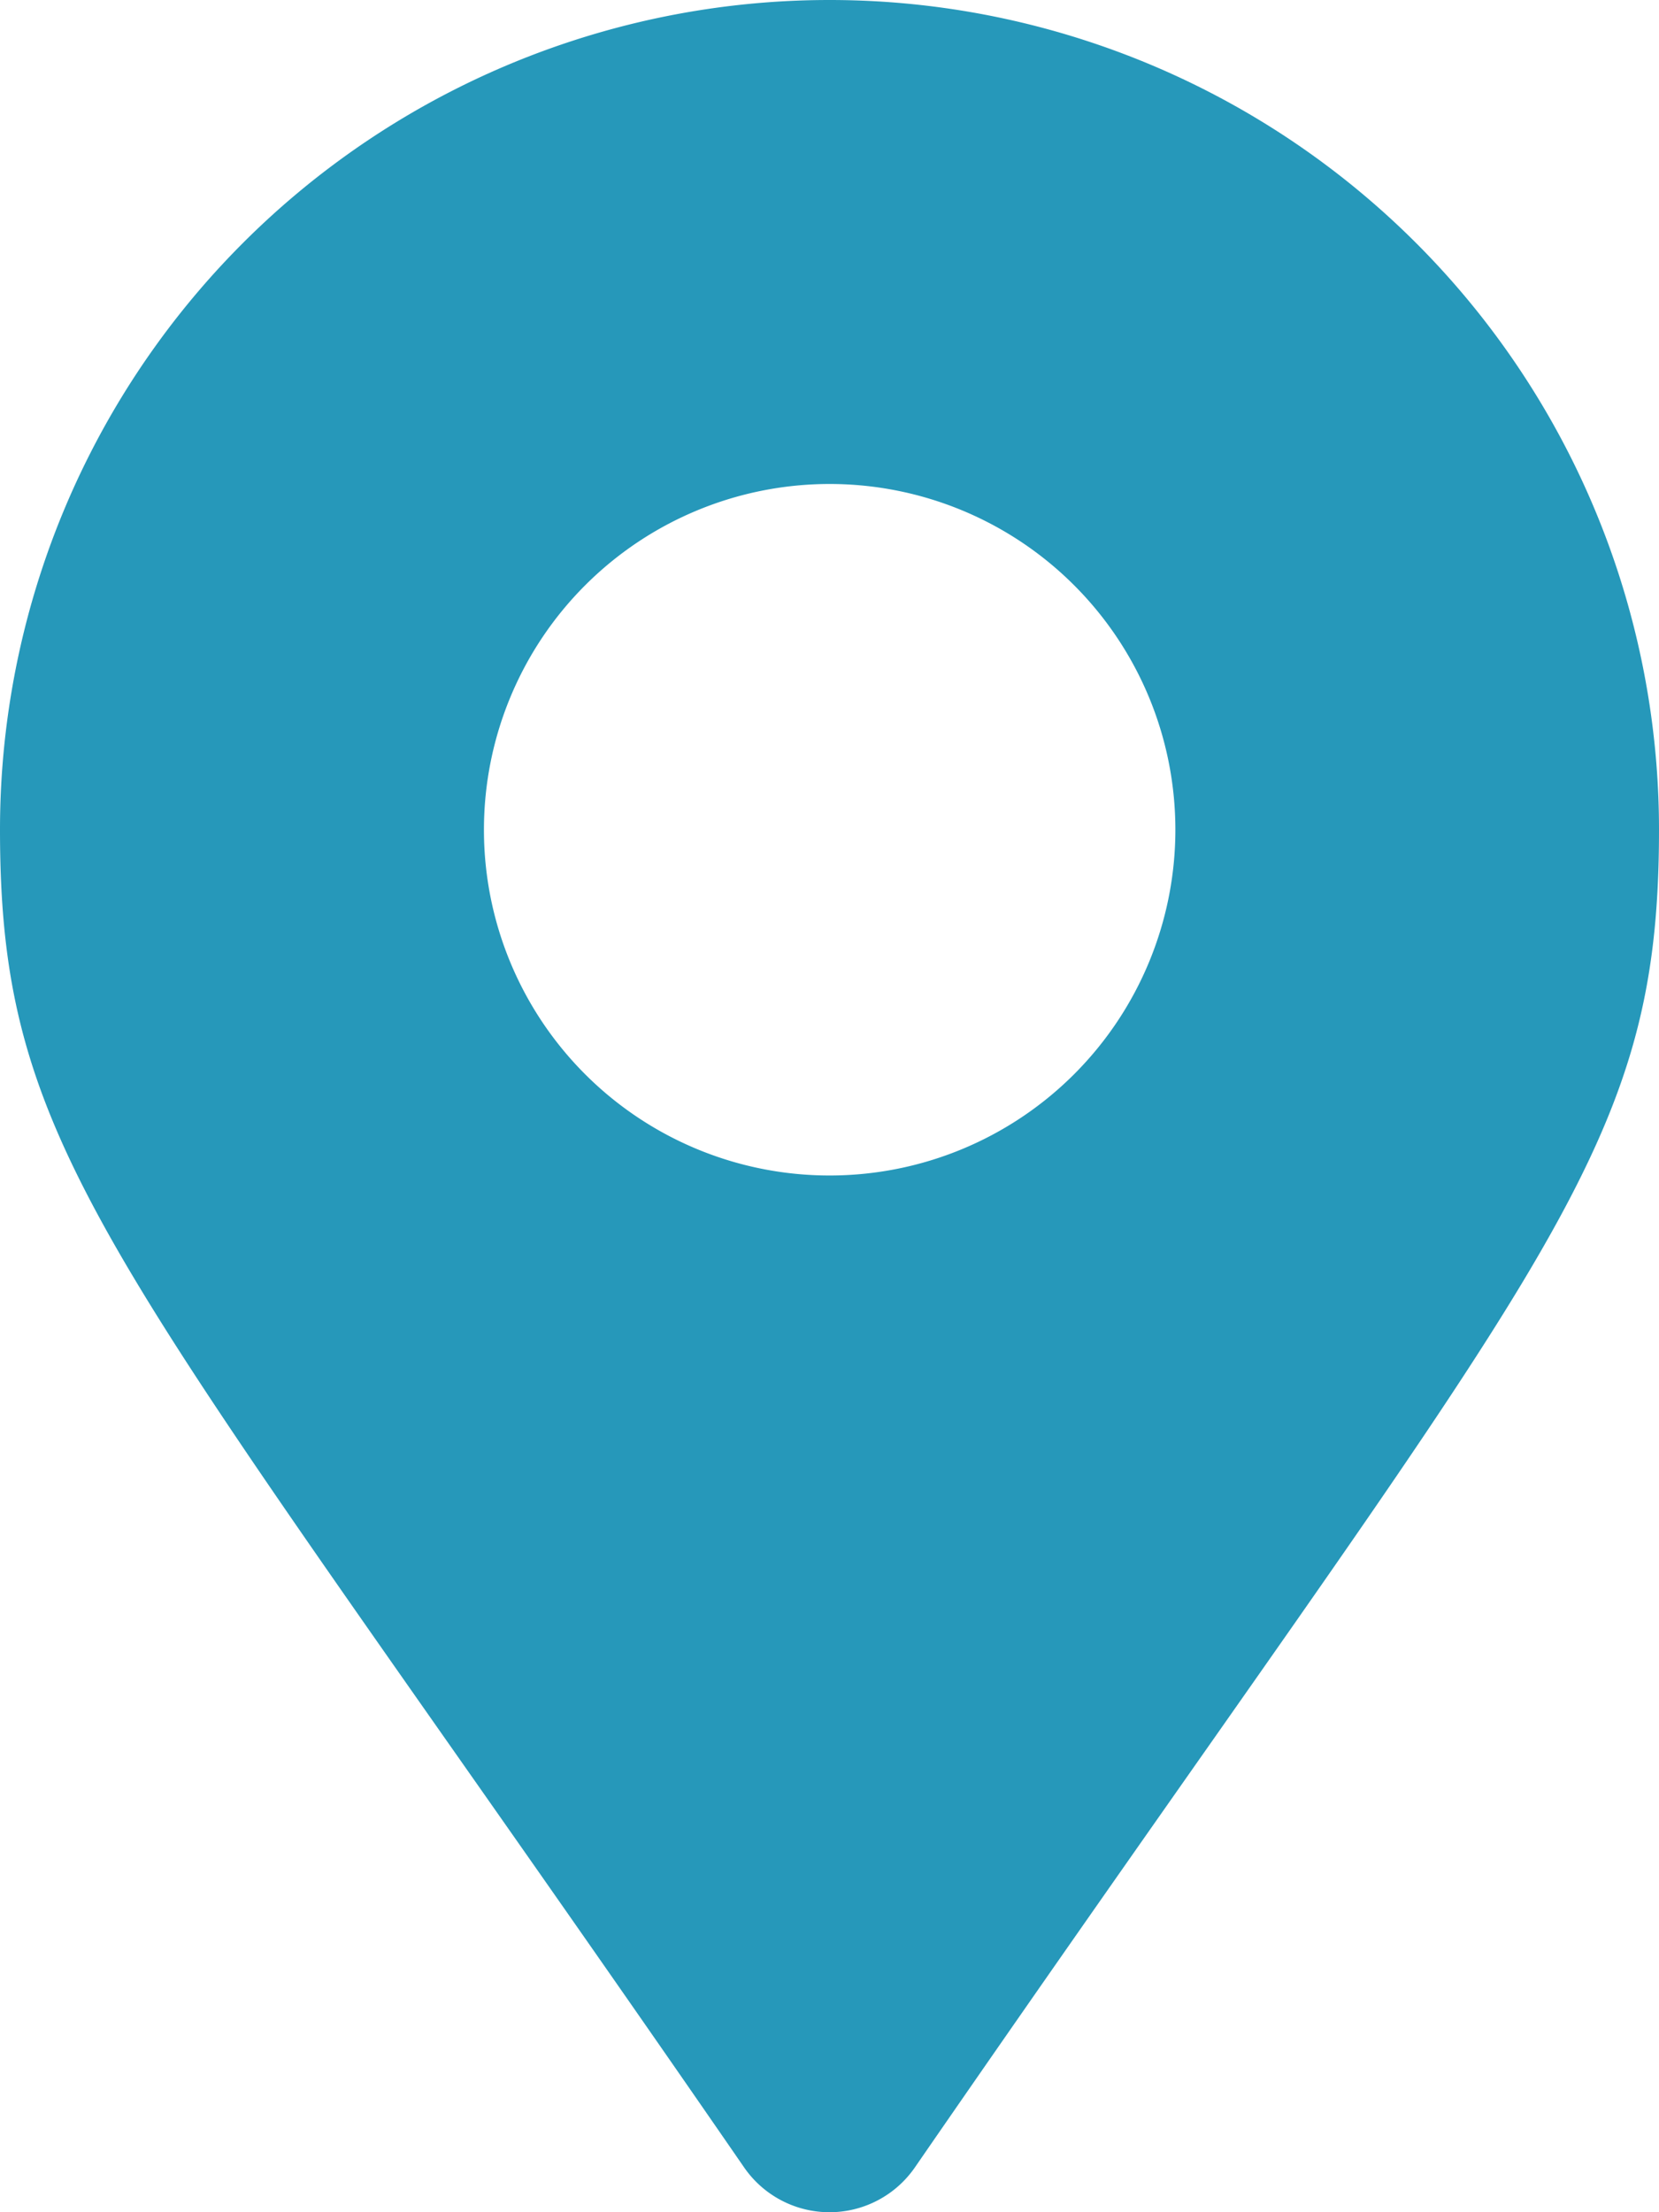 <svg xmlns="http://www.w3.org/2000/svg" width="10.586" height="14.115" viewBox="0 0 10.586 14.115">
  <path id="Icon_awesome-map-marker-alt" data-name="Icon awesome-map-marker-alt" d="M4.749,13.83C.744,8.023,0,7.427,0,5.293a5.293,5.293,0,0,1,10.586,0c0,2.134-.744,2.73-4.749,8.537a.662.662,0,0,1-1.088,0ZM5.293,7.5A2.206,2.206,0,1,0,3.088,5.293,2.205,2.205,0,0,0,5.293,7.5Z" fill="#2698ba"/>
</svg>
